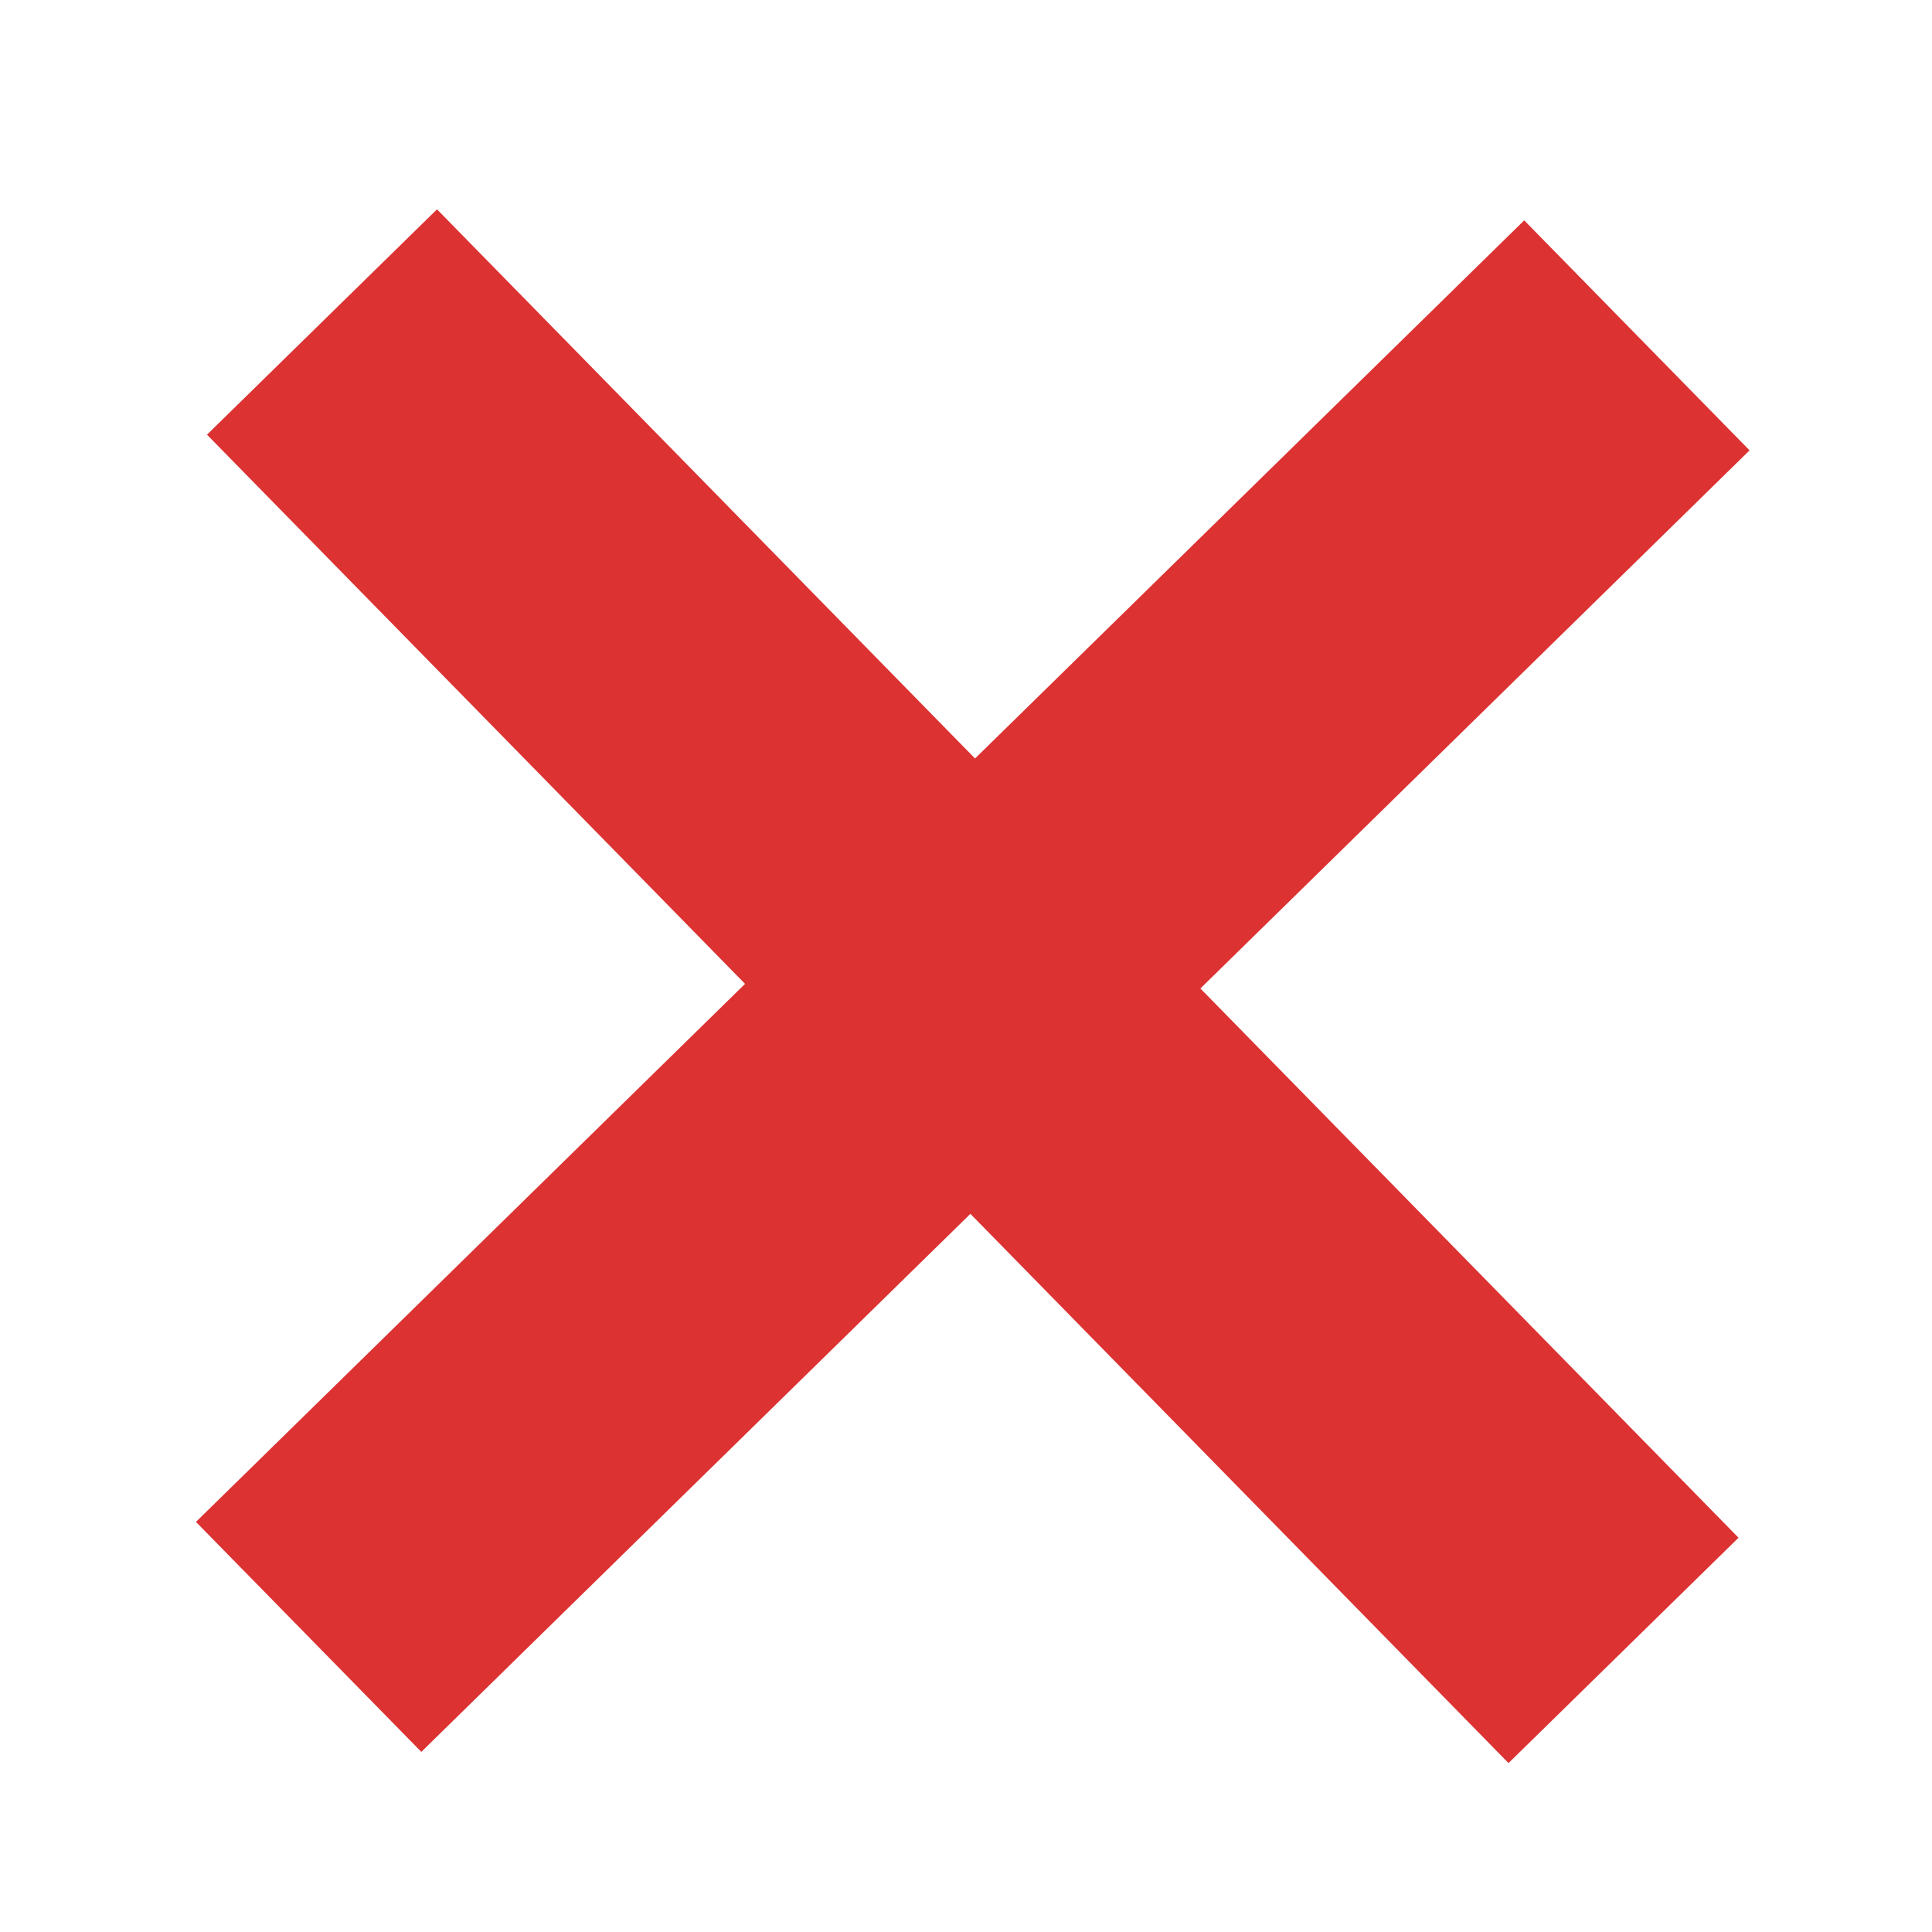 <svg width="12" height="12" viewBox="0 0 12 12" xmlns="http://www.w3.org/2000/svg"><g fill="none" fill-rule="evenodd" stroke="#dc3232" stroke-width="2"><path d="M10.084 10.251 2 2M1.917 10.167l8.25-8.084"/></g></svg>

